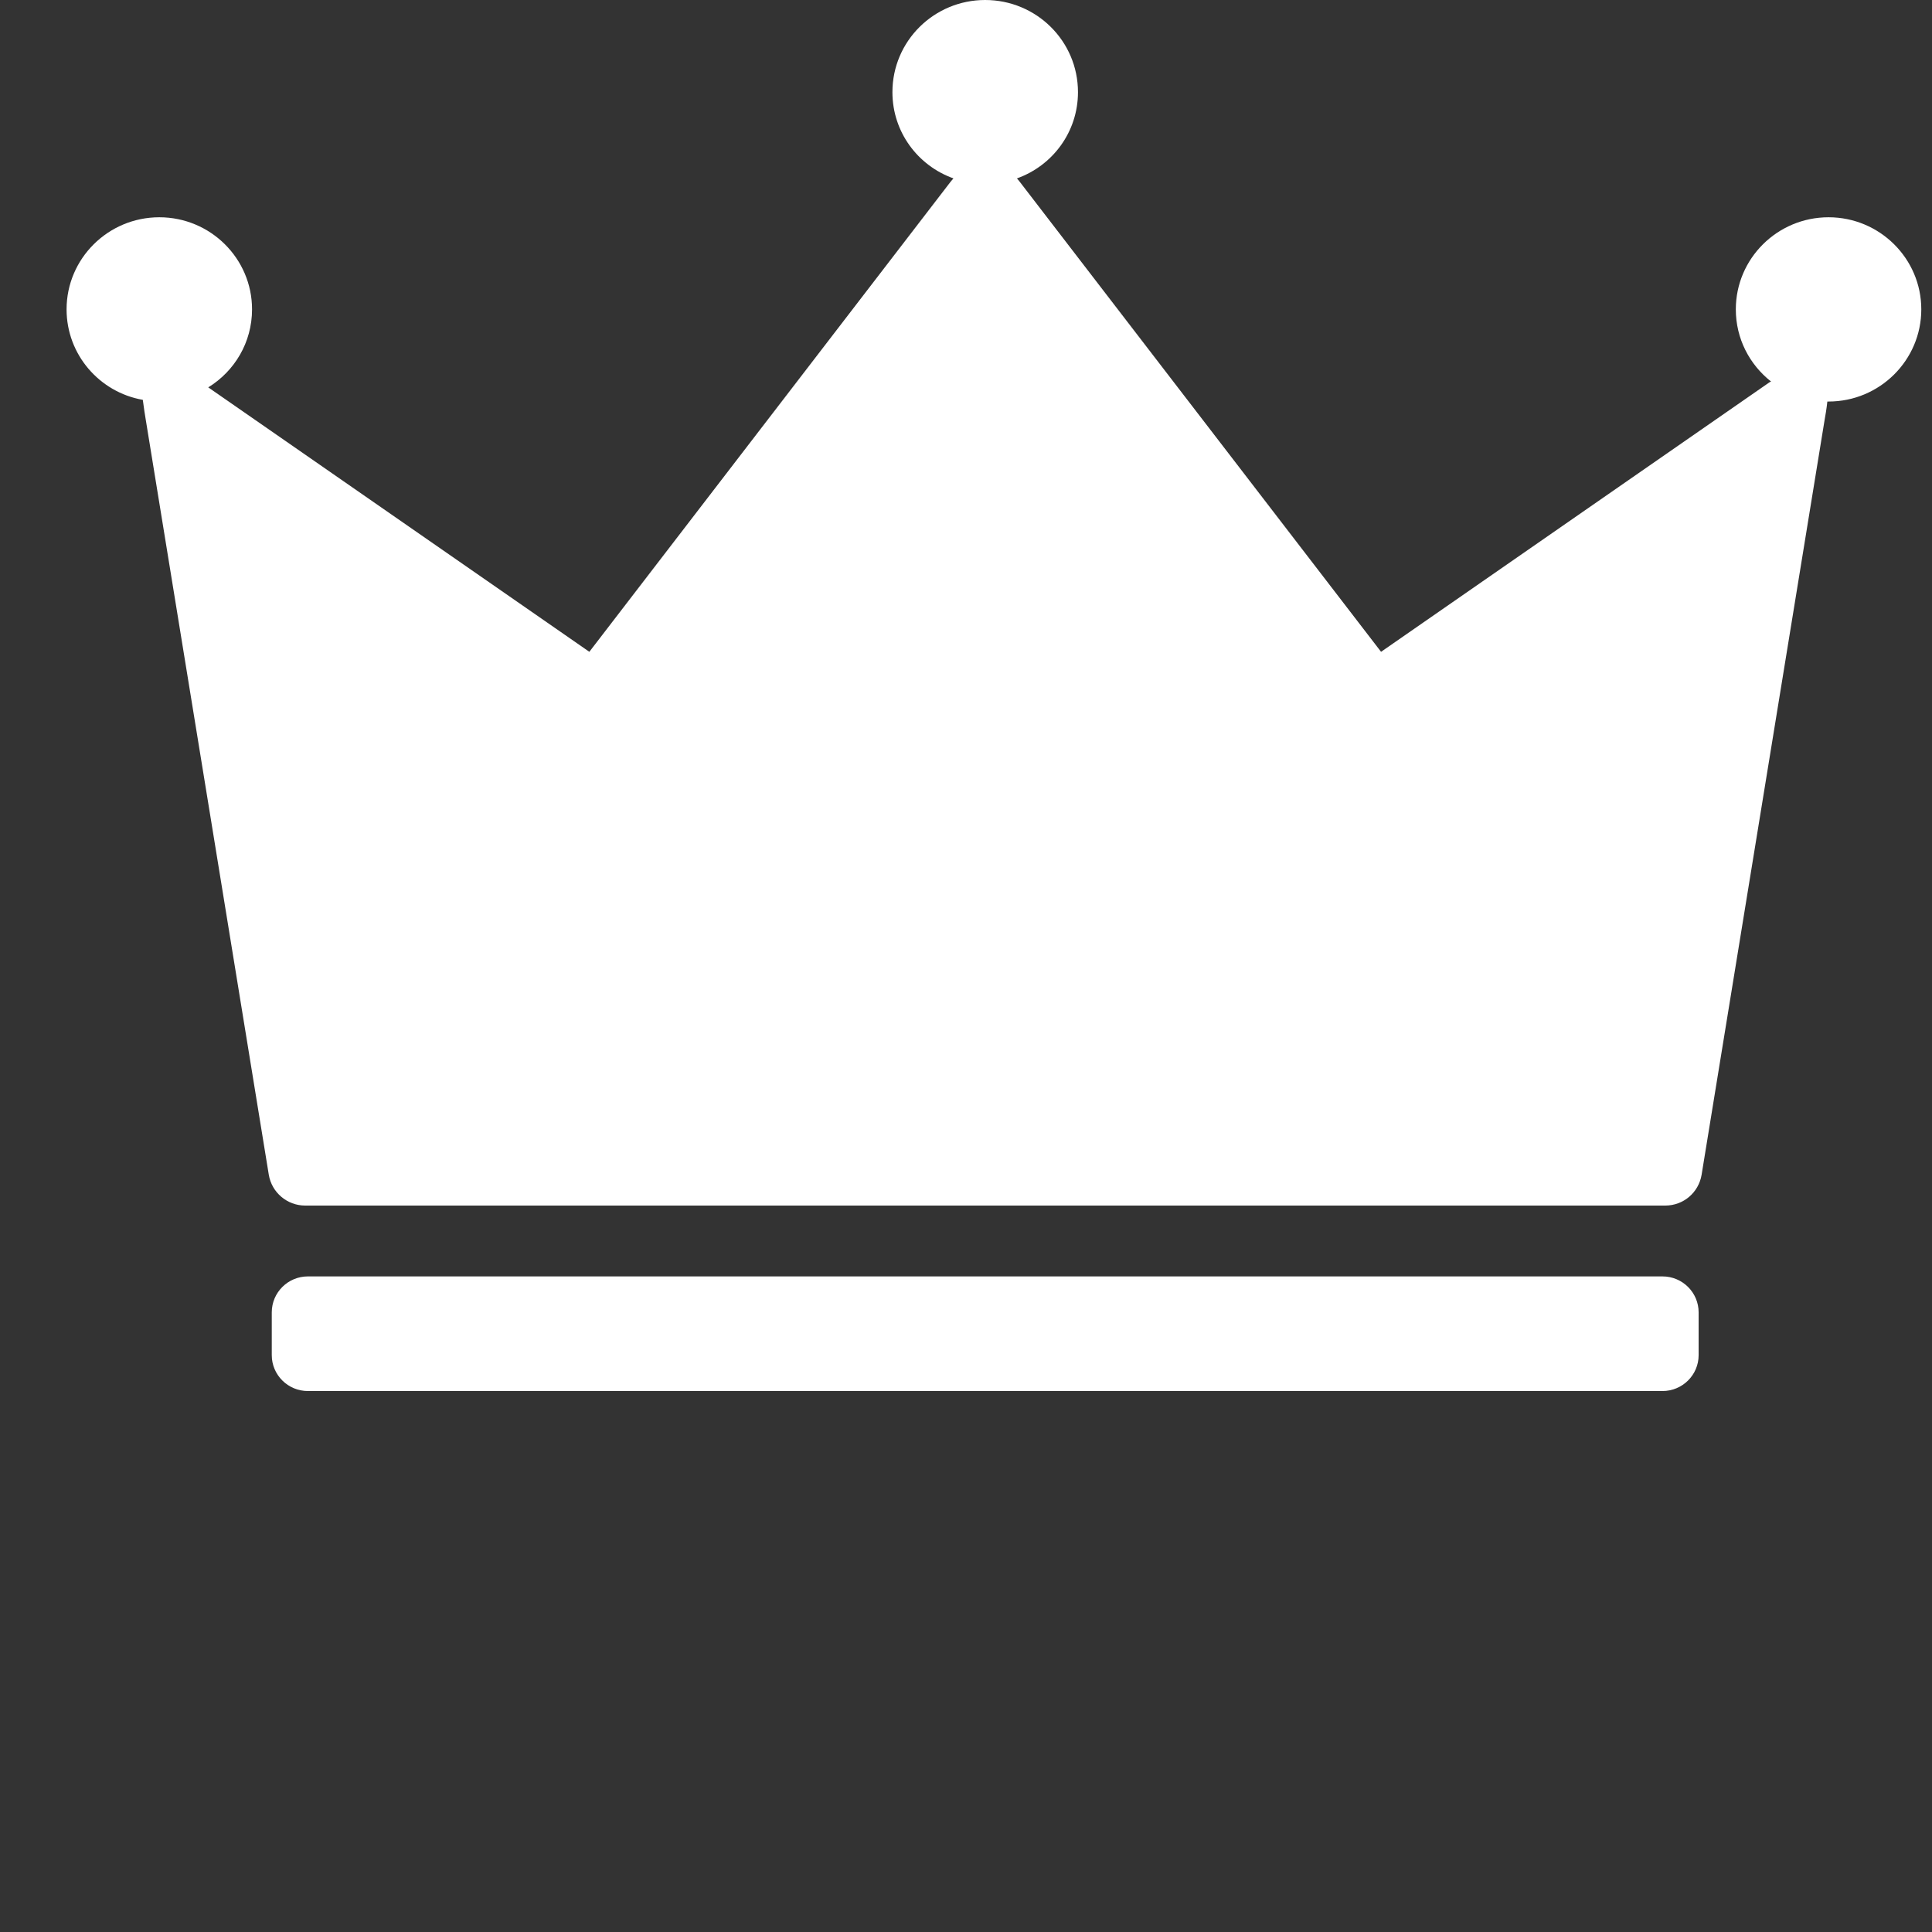 <svg width="24" height="24" viewBox="0 0 24 24" fill="none" xmlns="http://www.w3.org/2000/svg">
<rect x="0" y="0" width="24" height="24" fill="#333333" stroke="none"/>
<g clip-path="url(#clip0_17_47)">
<path d="M20.652 15.856H3.825C3.577 15.856 3.376 16.056 3.376 16.303V16.834C3.376 17.08 3.577 17.28 3.825 17.28H20.652C20.9 17.28 21.101 17.08 21.101 16.834V16.303C21.101 16.056 20.9 15.856 20.652 15.856Z" fill="white"/>
<path d="M23.867 3.843C23.867 4.475 23.35 4.988 22.715 4.988H22.7C22.69 5.082 22.675 5.164 22.666 5.216L21.138 14.593C21.101 14.815 20.912 14.976 20.686 14.976H3.791C3.568 14.976 3.376 14.815 3.339 14.593L1.811 5.216C1.802 5.161 1.787 5.07 1.774 4.967C1.236 4.873 0.827 4.405 0.827 3.843C0.827 3.212 1.343 2.699 1.979 2.699C2.615 2.699 3.131 3.212 3.131 3.843C3.131 4.253 2.914 4.611 2.587 4.812L7.321 8.097L11.81 2.256L11.844 2.216C11.401 2.058 11.086 1.639 11.086 1.145C11.086 0.51 11.603 0 12.238 0C12.874 0 13.391 0.51 13.391 1.145C13.391 1.639 13.076 2.058 12.633 2.216L12.666 2.256L17.156 8.097L21.987 4.745C21.987 4.745 21.997 4.745 22 4.739C21.734 4.529 21.563 4.208 21.563 3.843C21.563 3.212 22.079 2.699 22.715 2.699C23.35 2.699 23.867 3.212 23.867 3.843Z" fill="white"/>
</g>
<defs>
<clipPath id="clip0_17_47">
<rect width="24" height="17.28" fill="white"/>
</clipPath>
</defs>
</svg>
